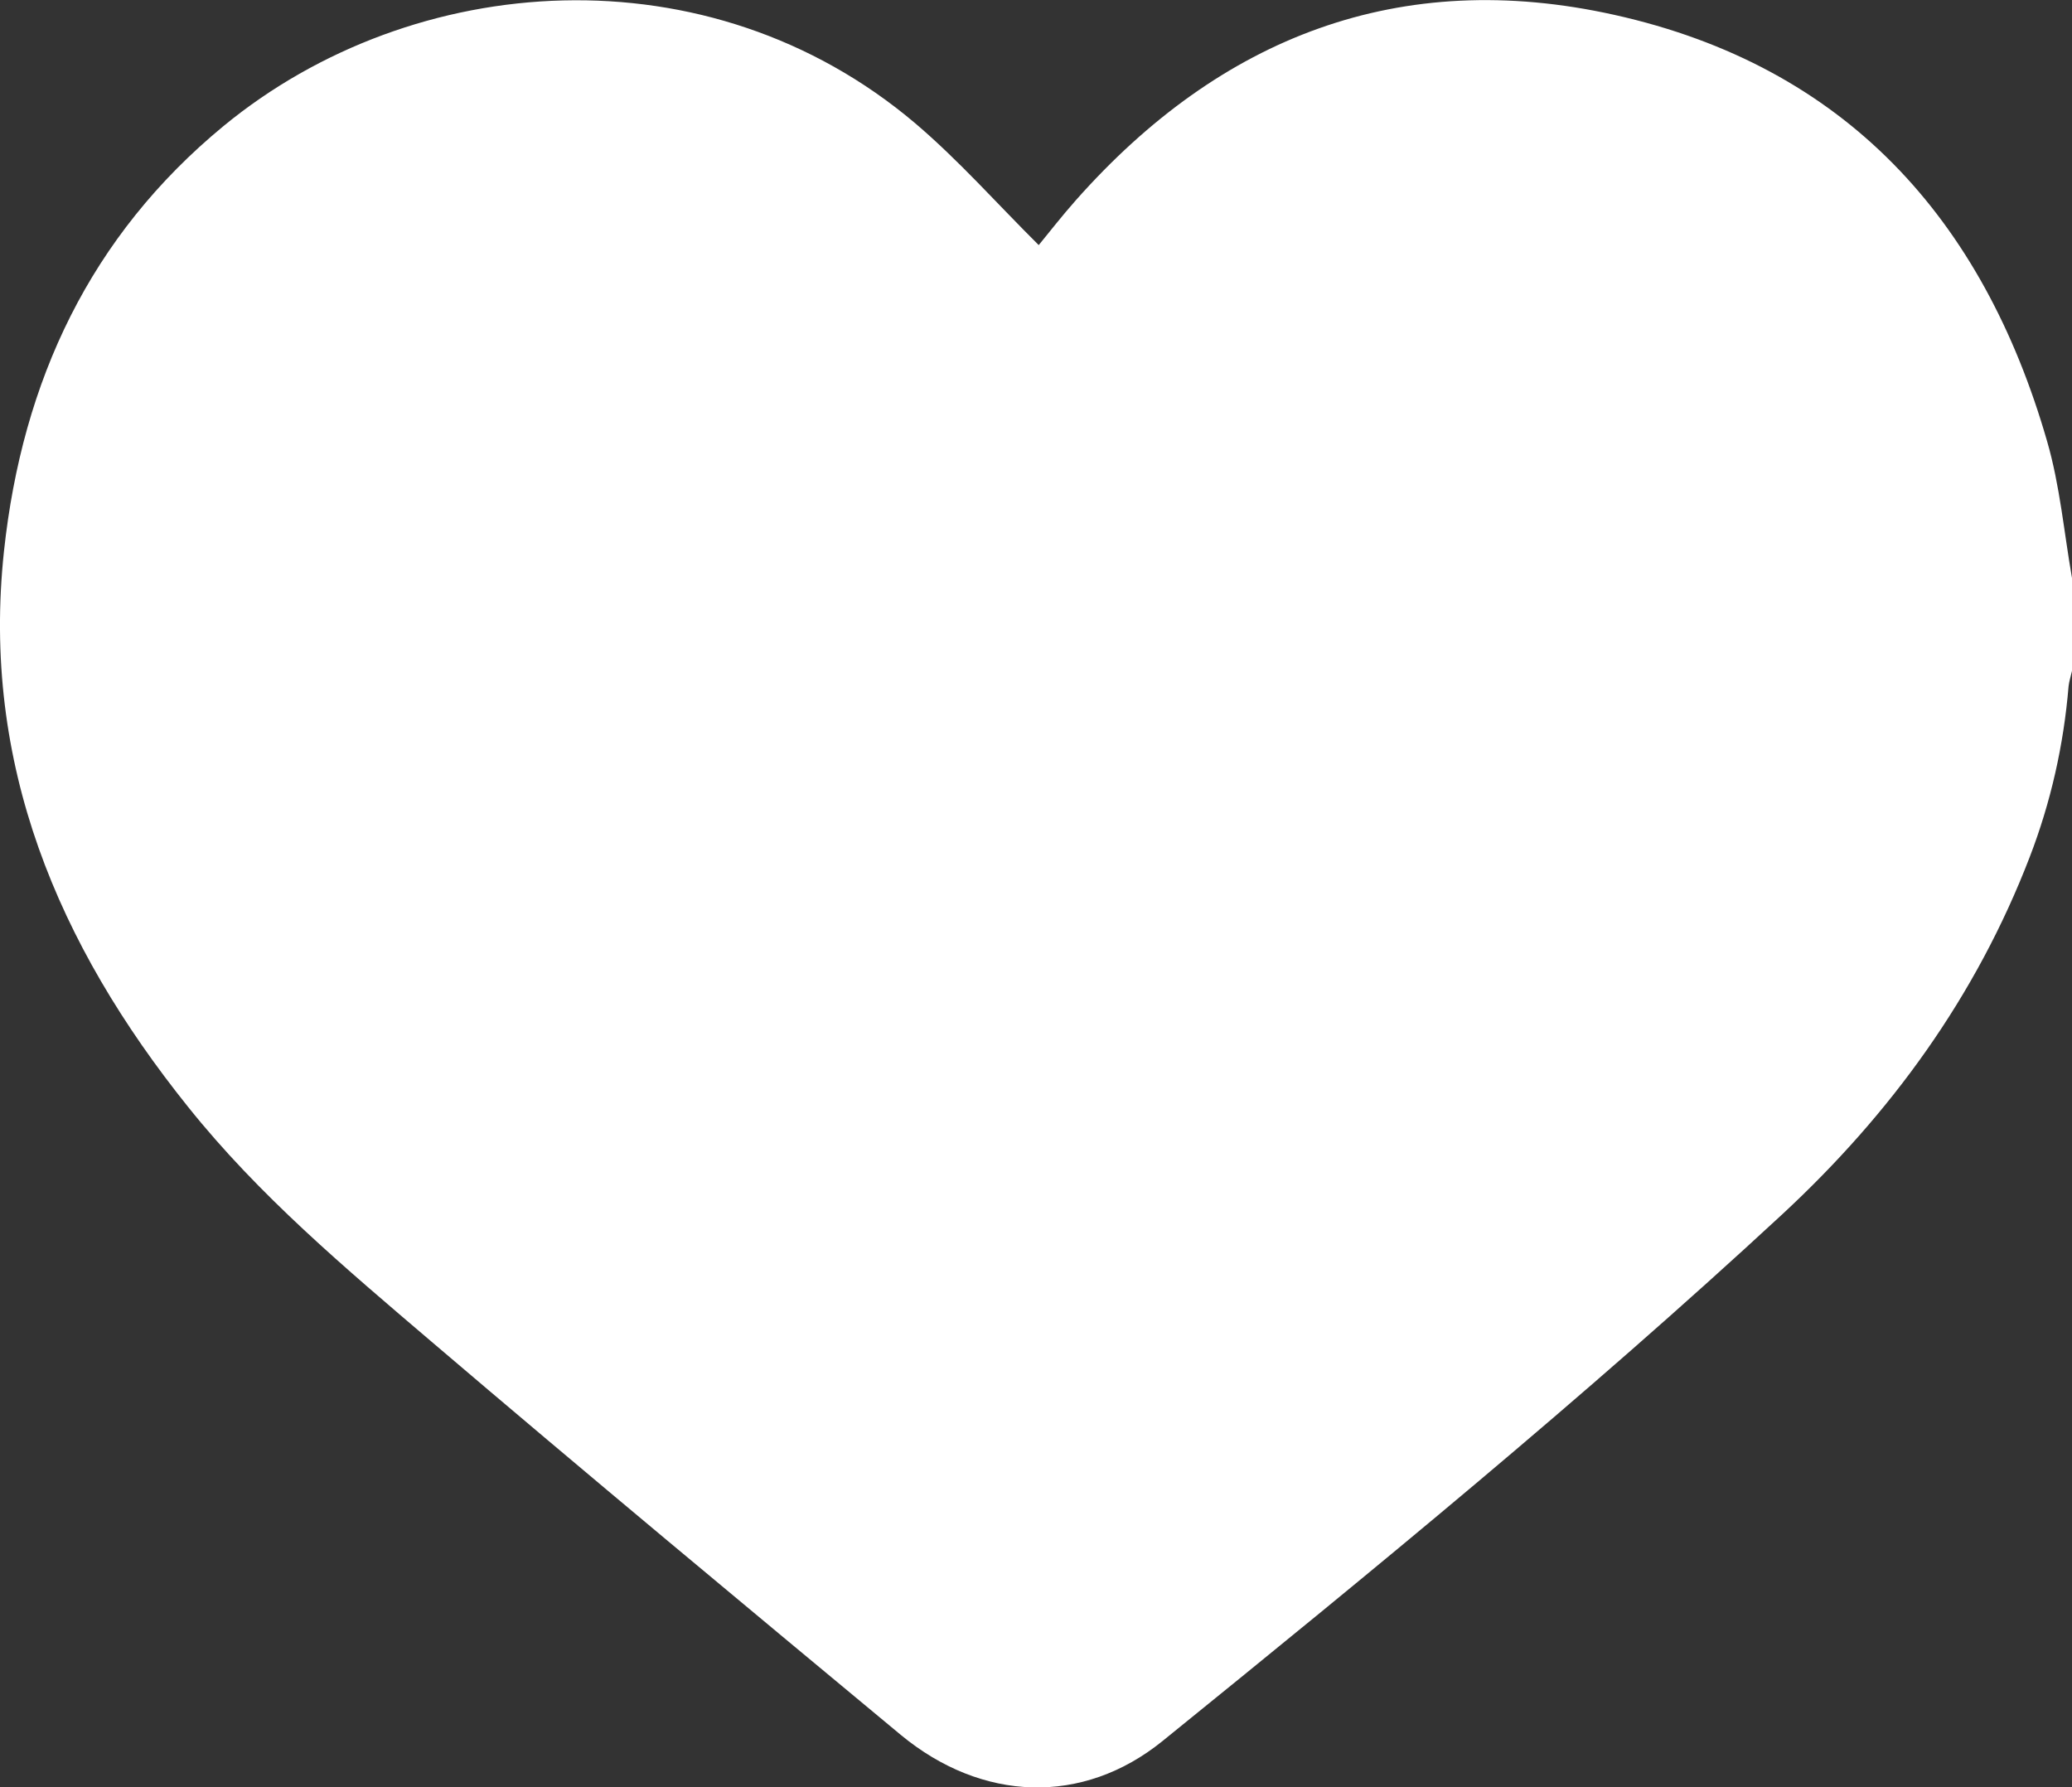 <svg viewBox="0 0 723.7 624.2" version="1.1" xmlns="http://www.w3.org/2000/svg" data-name="Capa 1" id="Capa_1">
  <rect x="0" y="0" width="723.7" height="624.2" fill="#333333" stroke="none"/>
  <defs>
    <style>
      .cls-1 {
        fill: #fff;
        stroke-width: 0px;
      }
    </style>
  </defs>
  <path d="M723.7,201.8v32.5c-.4,1.8-1,3.6-1.2,5.4-1.7,20.5-6.2,40.5-13.6,59.7-18.7,48.6-48.5,89.6-86.5,124.8-69.5,64.3-142.8,124.3-216.4,183.9-27.8,22.5-63,21.3-91.4-2.2-54.9-45.6-109.8-91.2-164.1-137.5-29.9-25.5-60.1-50.9-84.8-81.8C20.2,329.9-6.6,266.8,1.4,192.4c6.4-59.4,30.1-110,76.7-148.4,66.4-54.6,169.4-62,241.5-1,15.3,13,28.7,28.2,43.2,42.6,3.7-4.5,8.2-10.3,13-15.7C426.3,12.9,488.9-11.5,563.9,5.2c80.5,17.9,128.7,71.1,151.1,148.9,4.5,15.5,5.9,31.8,8.7,47.8h0Z" class="cls-1"></path>
</svg>